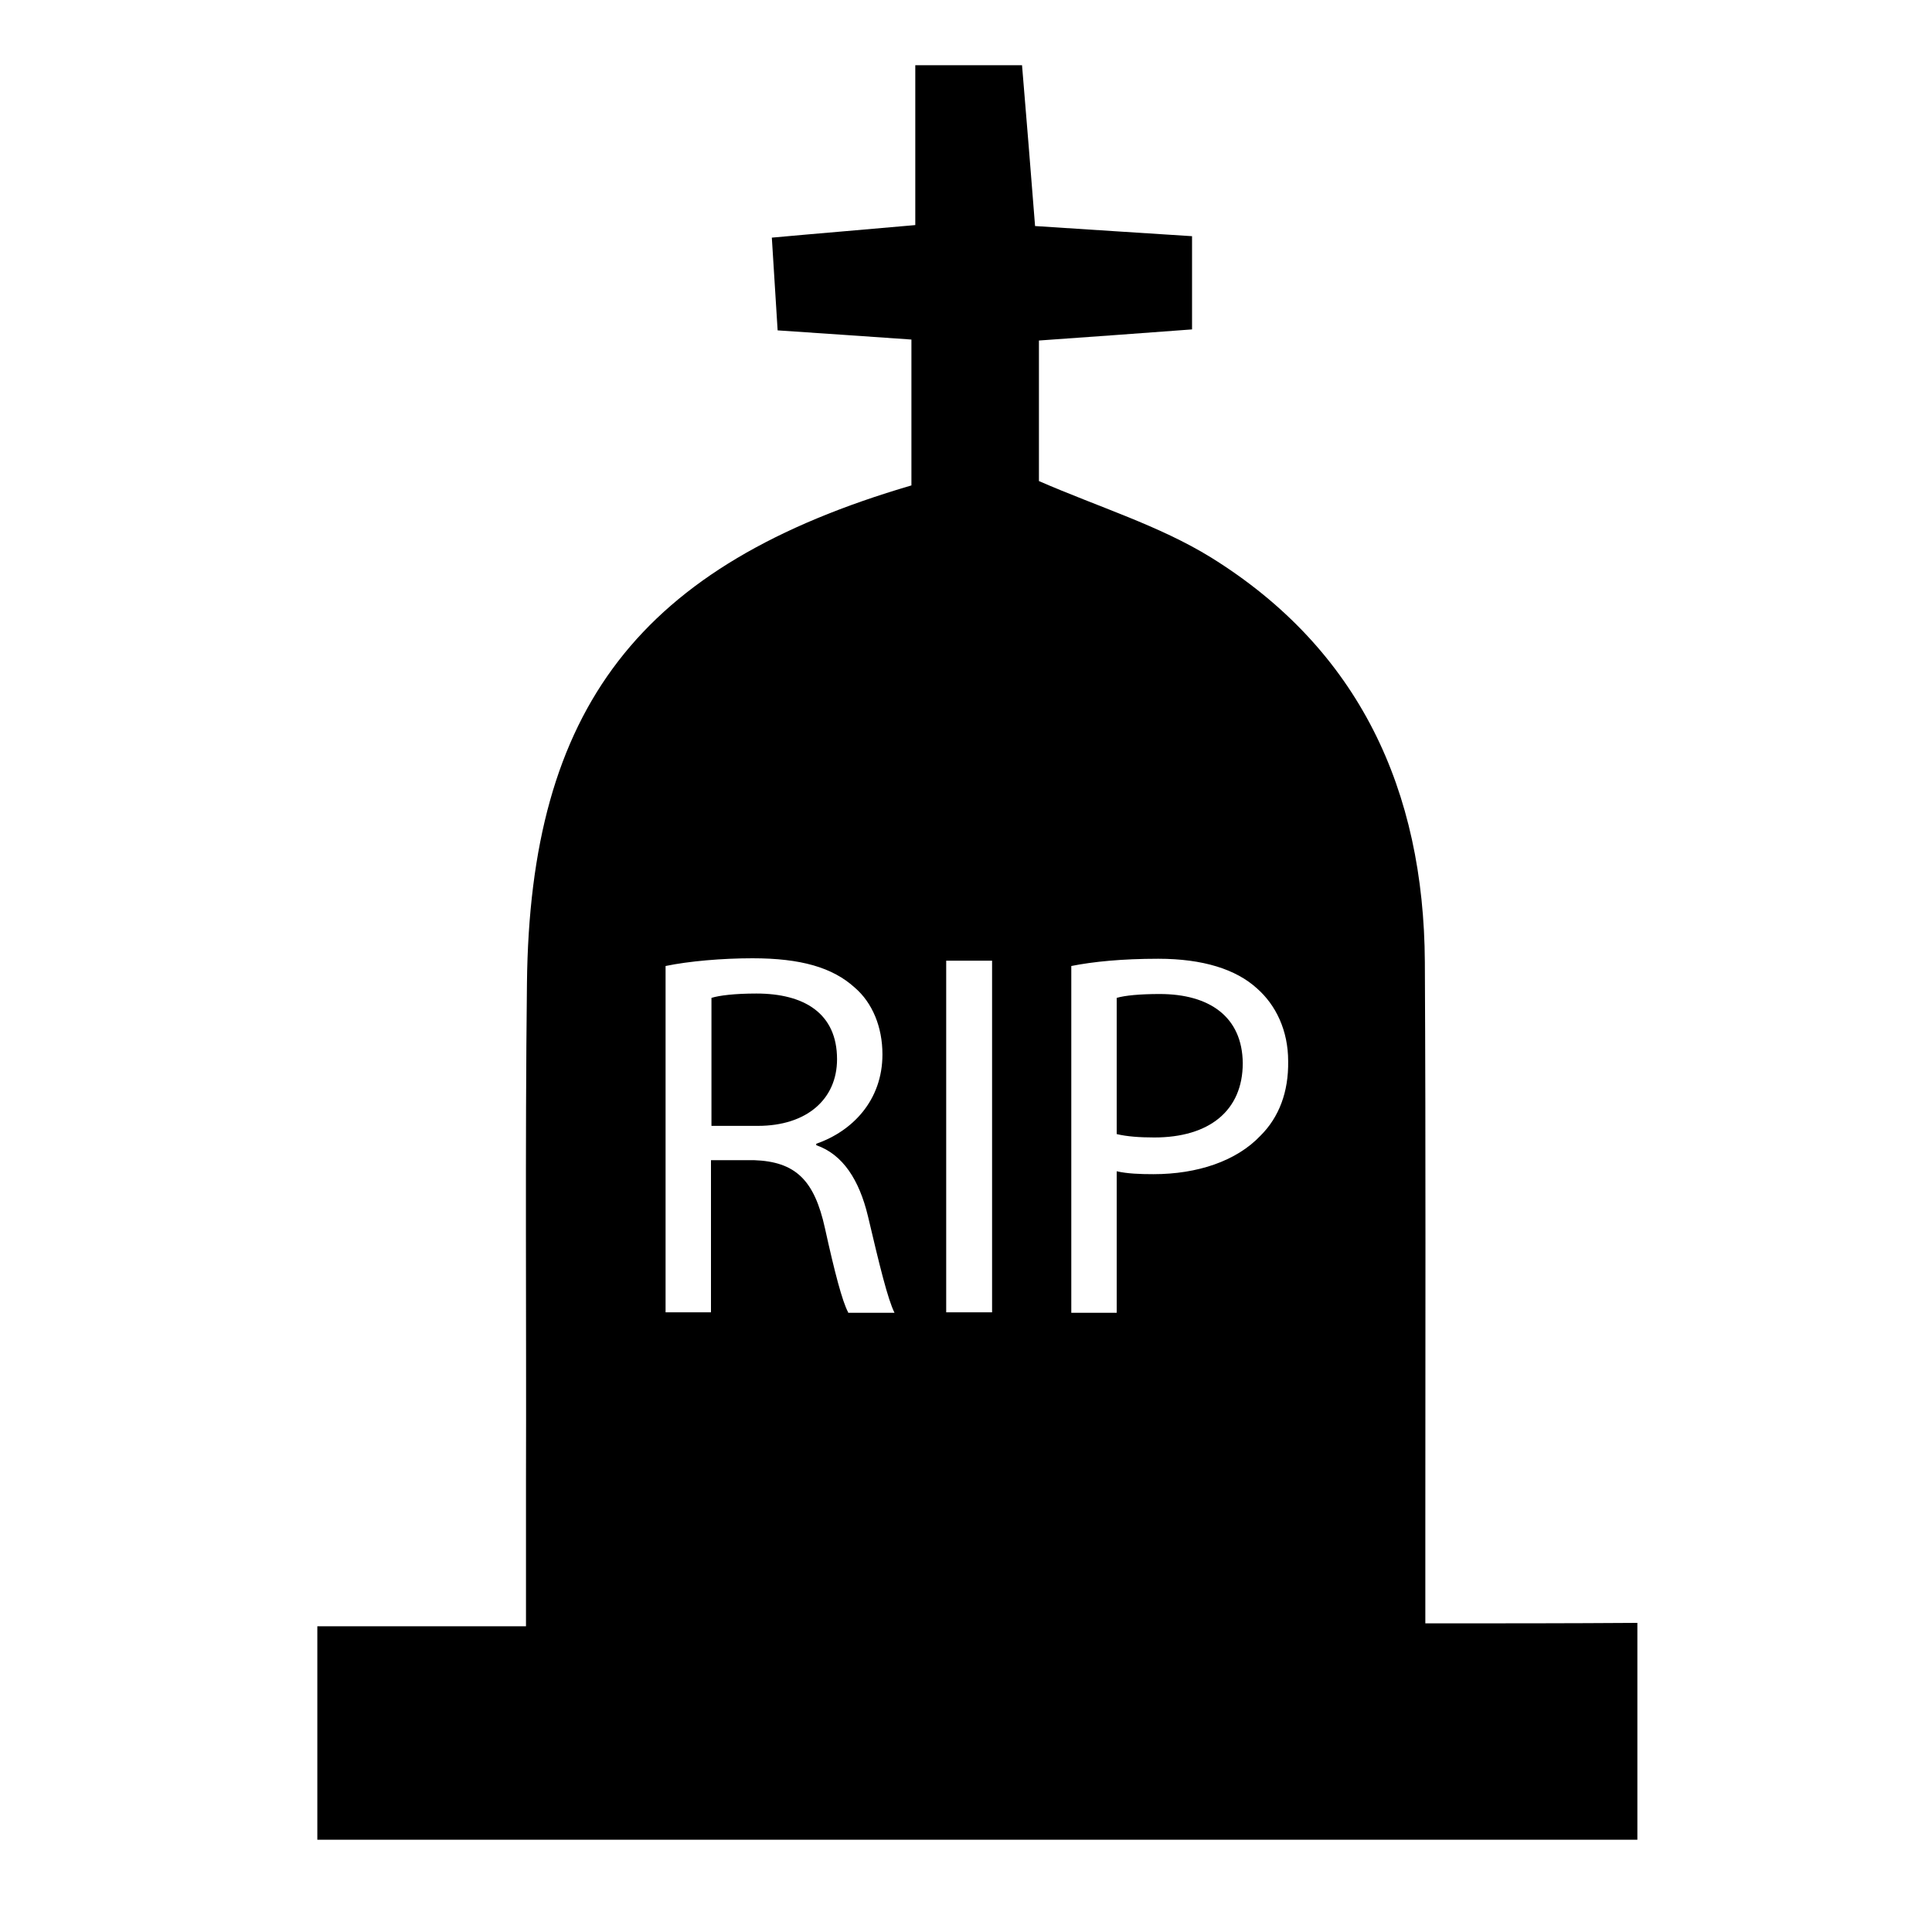 <?xml version="1.0" encoding="utf-8"?>
<!-- Generator: Adobe Illustrator 21.1.0, SVG Export Plug-In . SVG Version: 6.00 Build 0)  -->
<svg version="1.1" id="Layer_1" xmlns="http://www.w3.org/2000/svg" xmlns:xlink="http://www.w3.org/1999/xlink" x="0px" y="0px"
	 viewBox="0 0 400 400" style="enable-background:new 0 0 400 400;" xml:space="preserve">
<g>
	<path d="M240.1,205.8c-4.1,0-7.2,0.3-8.9,0.8v28.2c2.1,0.5,4.7,0.7,7.8,0.7c11.3,0,18.3-5.5,18.3-15.4
		C257.2,210.5,250.4,205.8,240.1,205.8z"/>
	<path d="M156.6,205.7c-4.5,0-7.7,0.4-9.3,0.9v26.5h9.6c10.1,0,16.4-5.5,16.4-13.8C173.3,209.8,166.5,205.7,156.6,205.7z"/>
	<path d="M295.1,336.1c0-7.9,0-14.5,0-21c0-38.6,0.1-77.3-0.1-115.9c-0.2-35.5-13.5-64.7-44.3-83.8c-10.7-6.6-23.2-10.4-35.6-15.8
		c0-8.9,0-18.5,0-29.1c11.1-0.8,21.2-1.5,31.7-2.3c0-6.8,0-12.6,0-19.3c-11.2-0.7-21.5-1.4-32.5-2.1c-0.9-11.6-1.8-22.4-2.7-33.3
		c-7.4,0-14.7,0-22.1,0c0,10.9,0,21.8,0,33.1c-11.1,1-19.9,1.7-29.7,2.6c0.5,7.5,0.8,13.3,1.2,19.2c10.4,0.7,19.2,1.3,27.7,1.9
		c0,11.5,0,21.1,0,30.2c-56.3,16.5-79,46.1-79.6,103.1c-0.4,34.4-0.1,68.7-0.2,103.1c0,9.5,0,19,0,30c-16.2,0-29.4,0-43.2,0
		c0,15.8,0,30,0,44.2c92,0,182.5,0,273.3,0c0-15.2,0-29.4,0-44.9C324.2,336.1,310.8,336.1,295.1,336.1z M175.6,271.7
		c-1.2-2.2-2.8-8.3-4.8-17.4c-2.2-10-6.1-13.8-14.7-14.1h-8.9v31.5h-9.4V200c4.8-1,11.7-1.6,18-1.6c10,0,16.6,1.9,21.2,6.1
		c3.6,3.1,5.7,8.1,5.7,13.8c0,9.5-6.2,15.9-13.7,18.5v0.3c5.5,1.9,8.9,7.2,10.7,14.7c2.4,10.2,4.1,17.2,5.5,20H175.6z M205.4,271.7
		h-9.5v-72.8h9.5V271.7z M261,235.1c-5,5.3-13.1,8-22.2,8c-2.8,0-5.4-0.1-7.6-0.6v29.3h-9.4v-71.8c4.5-0.9,10.5-1.5,18-1.5
		c9.3,0,16.1,2.2,20.4,6.1c4,3.5,6.5,8.8,6.5,15.1C266.8,226.1,264.8,231.3,261,235.1z"/>
</g>
</svg>
